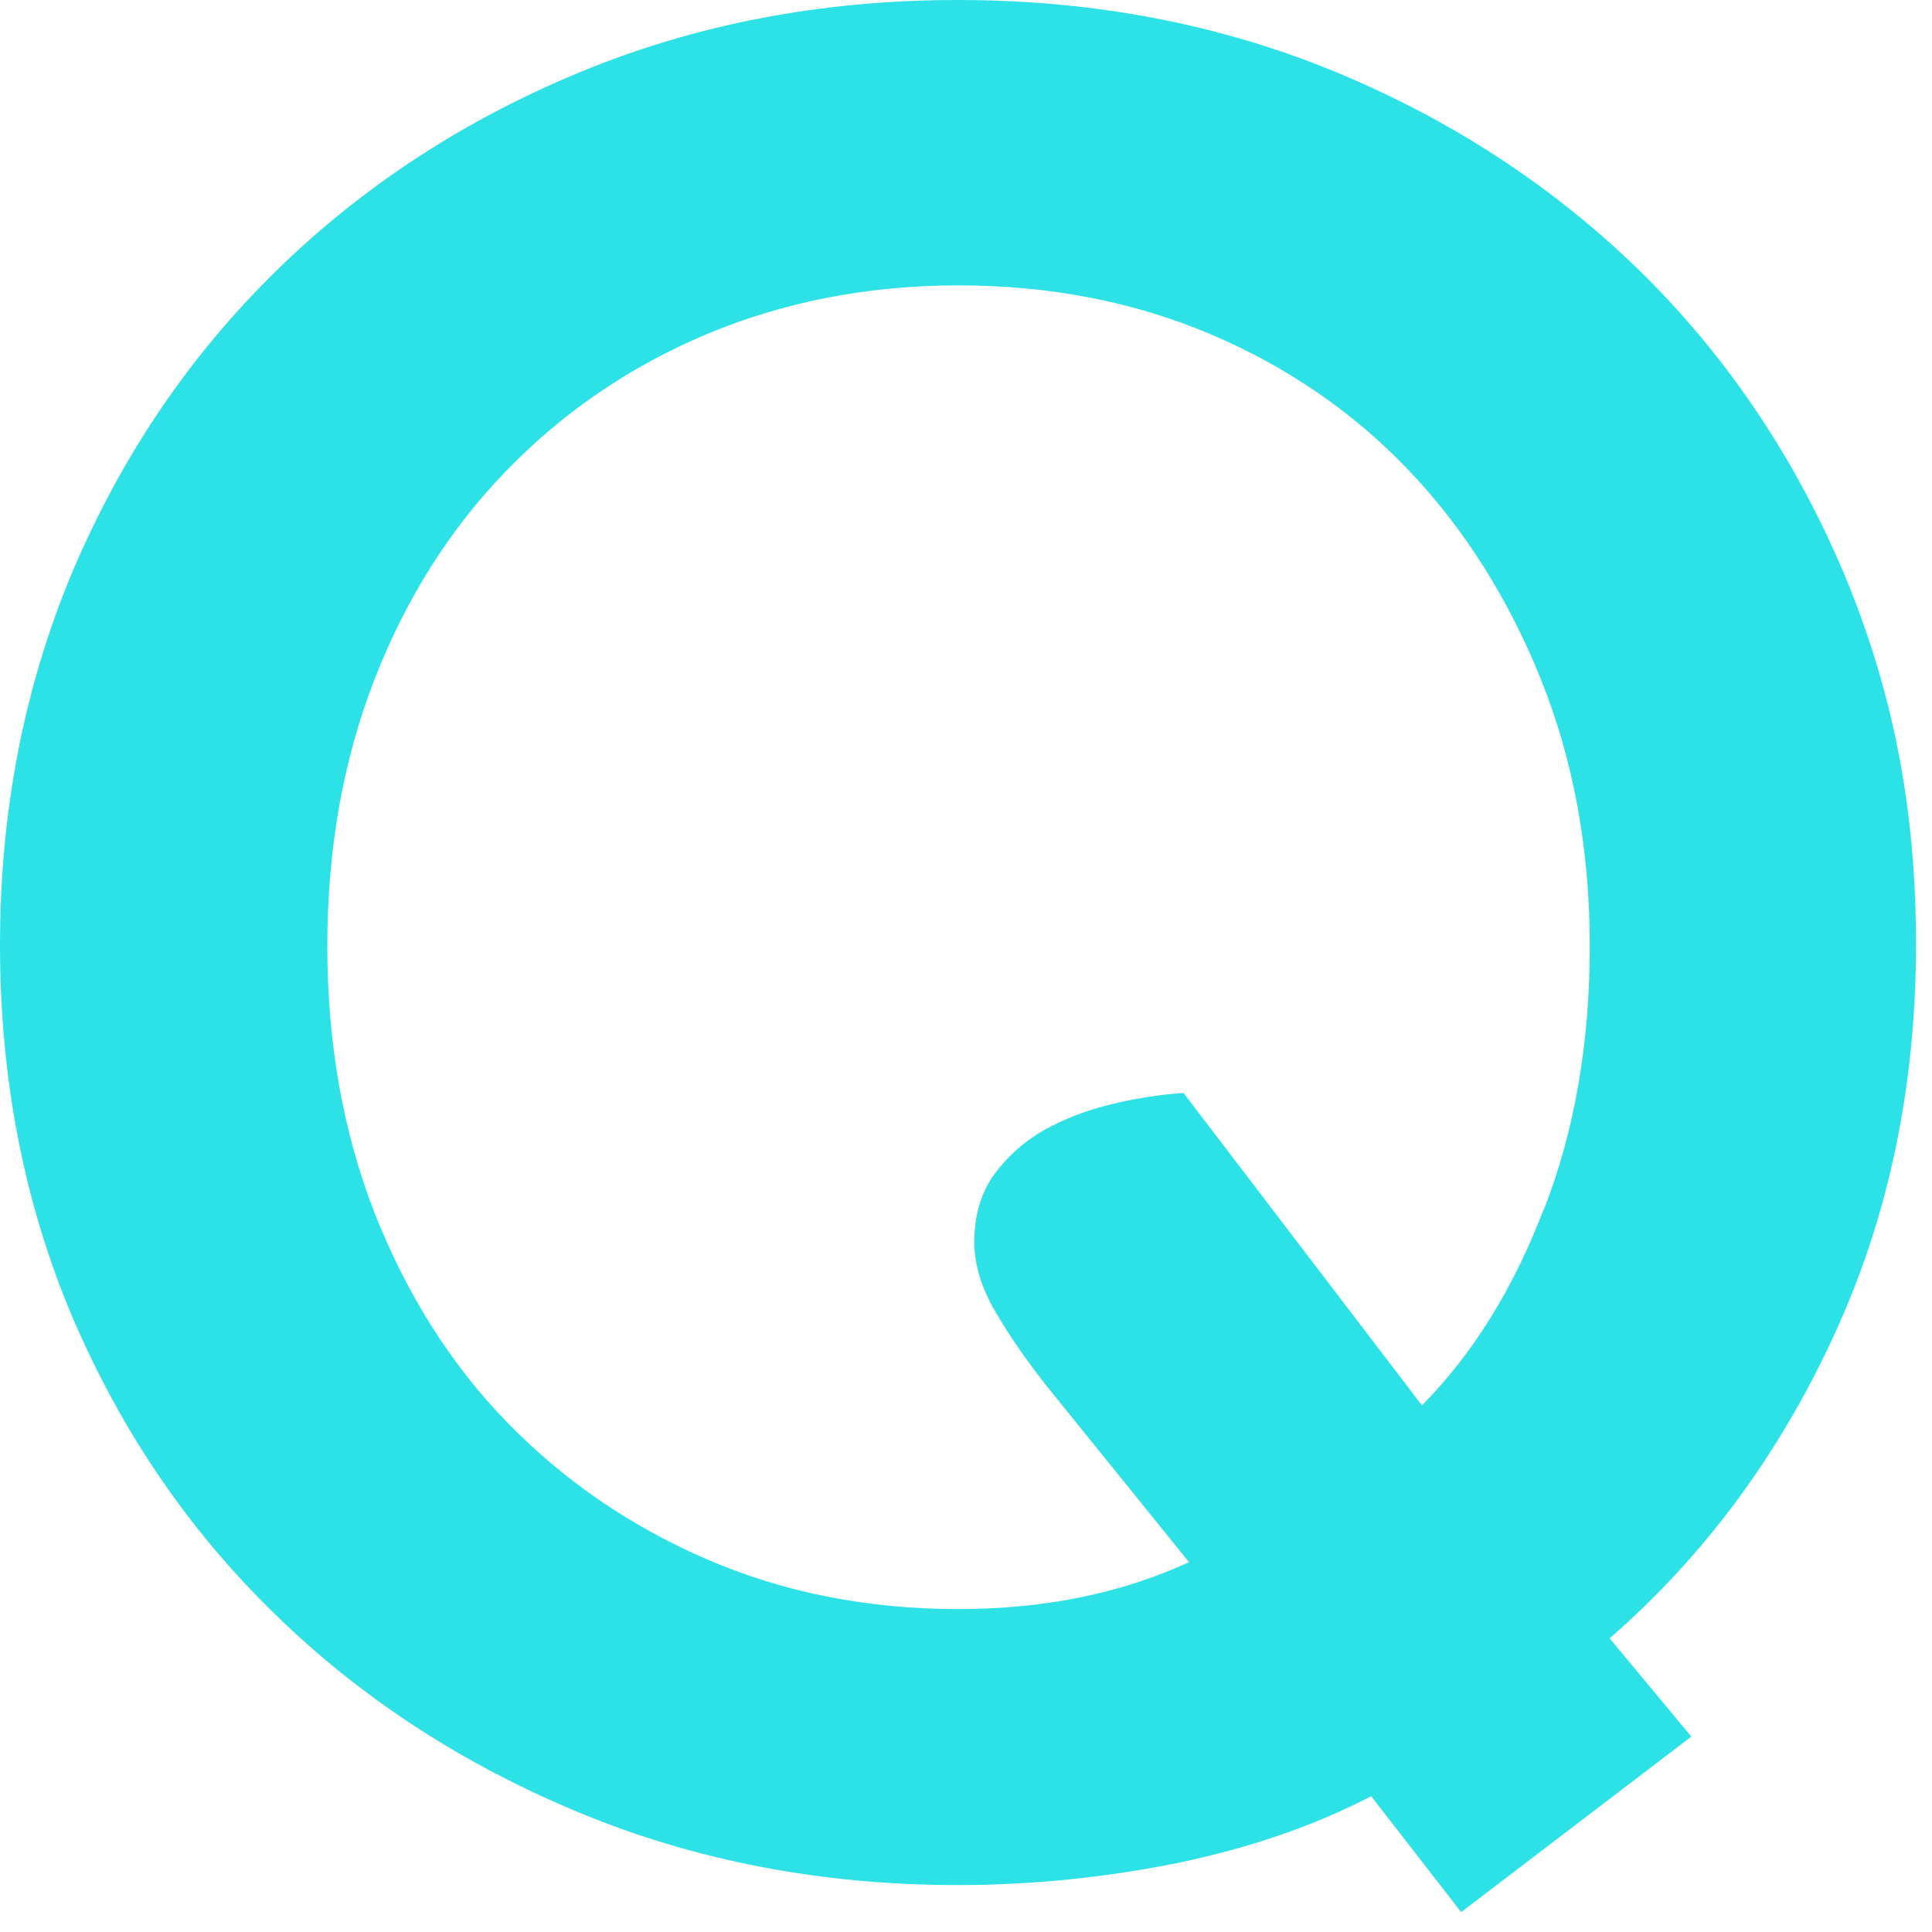 <svg width="35" height="35" viewBox="0 0 35 35" fill="none" xmlns="http://www.w3.org/2000/svg">
<path d="M29.71 4.91C28.14 3.38 26.31 2.18 24.21 1.31C22.11 0.44 19.82 0 17.35 0C14.88 0 12.6 0.44 10.5 1.31C8.4 2.18 6.56 3.38 5 4.91C3.43 6.45 2.21 8.25 1.32 10.34C0.44 12.43 0 14.69 0 17.12C0 19.55 0.44 21.81 1.32 23.88C2.21 25.95 3.43 27.74 5 29.26C6.56 30.78 8.4 31.97 10.5 32.84C12.6 33.71 14.89 34.15 17.35 34.15C18.71 34.15 20.04 34.01 21.33 33.75C22.63 33.48 23.8 33.08 24.84 32.54L26.47 34.64L30.64 31.46L29.16 29.68C30.87 28.19 32.22 26.37 33.22 24.2C34.22 22.04 34.71 19.67 34.71 17.11C34.71 14.55 34.26 12.42 33.38 10.33C32.49 8.25 31.27 6.44 29.7 4.9M27.96 21.92C27.41 23.36 26.67 24.54 25.76 25.46L21.44 19.8C21 19.83 20.56 19.9 20.11 20.01C19.66 20.12 19.26 20.28 18.9 20.48C18.54 20.69 18.24 20.96 18 21.29C17.77 21.62 17.65 22.02 17.65 22.5C17.65 22.91 17.78 23.33 18.03 23.76C18.28 24.19 18.58 24.62 18.93 25.07L21.54 28.3C20.3 28.87 18.91 29.15 17.36 29.15C15.72 29.15 14.2 28.85 12.81 28.25C11.42 27.65 10.21 26.82 9.18 25.76C8.15 24.7 7.36 23.43 6.78 21.96C6.21 20.49 5.93 18.88 5.93 17.14C5.93 15.4 6.21 13.79 6.78 12.32C7.35 10.85 8.15 9.58 9.18 8.52C10.21 7.46 11.41 6.64 12.81 6.05C14.2 5.47 15.72 5.17 17.36 5.17C19 5.17 20.52 5.46 21.92 6.05C23.31 6.64 24.51 7.46 25.52 8.52C26.53 9.58 27.33 10.85 27.92 12.32C28.51 13.79 28.8 15.4 28.8 17.14C28.8 18.88 28.53 20.48 27.97 21.91" fill="#2DE2E6"/>
</svg>
